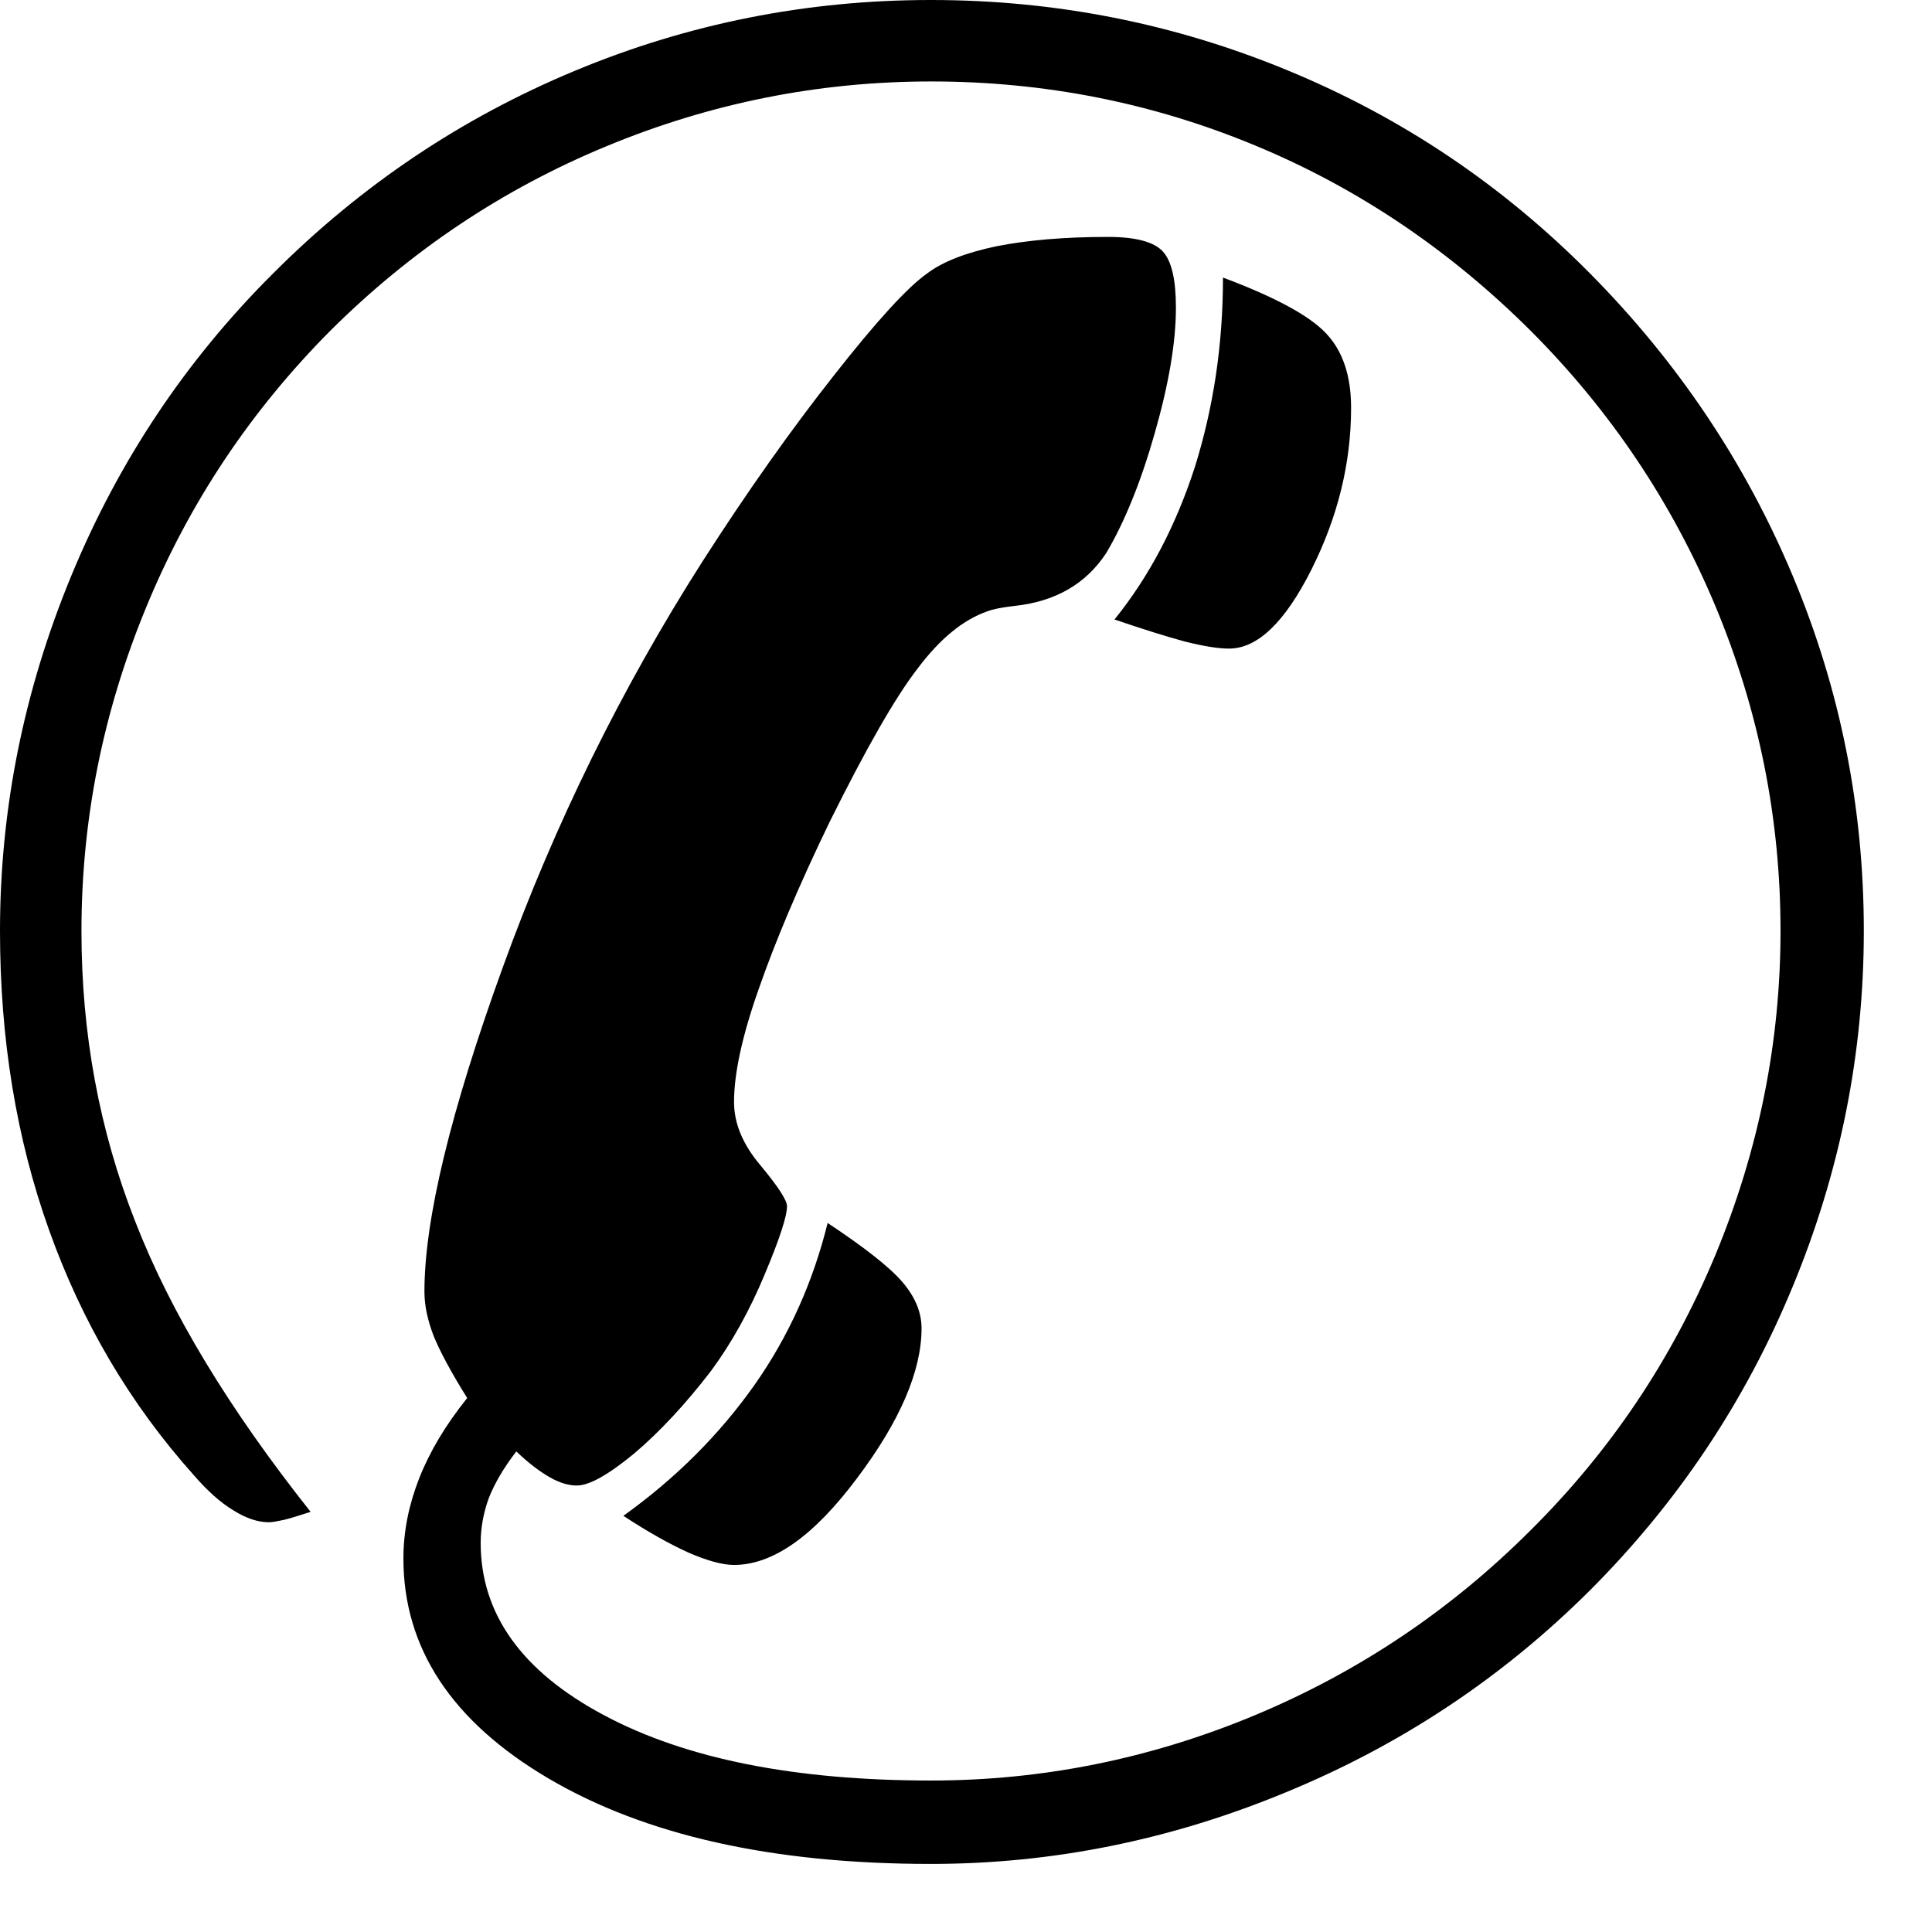 <?xml version="1.0" standalone="no"?><!DOCTYPE svg PUBLIC "-//W3C//DTD SVG 1.1//EN" "http://www.w3.org/Graphics/SVG/1.1/DTD/svg11.dtd"><svg t="1535089897651" class="icon" style="" viewBox="0 0 1024 1024" version="1.1" xmlns="http://www.w3.org/2000/svg" p-id="1694" xmlns:xlink="http://www.w3.org/1999/xlink" width="32" height="32"><defs><style type="text/css"></style></defs><path d="M330.405 803.426C358.539 783.245 381.533 760.035 399.819 734.174 418.106 708.205 430.928 679.476 438.665 648.205 458.25 661.19 471.505 671.577 478.268 679.476 485.085 687.43 488.44 695.545 488.44 704.039 488.44 726.492 477.132 753.11 454.138 783.624 431.307 814.138 409.666 829.449 389.053 829.449 382.831 829.449 374.716 827.177 364.761 822.849 354.752 818.304 343.39 811.92 330.405 803.426M164.635 801.316C121.623 747.051 90.514 695.924 71.686 647.448 52.588 598.972 43.174 547.682 43.174 493.525 43.174 434.12 54.698 376.988 77.529 321.749 100.307 266.456 132.93 217.655 175.185 175.185 217.655 132.93 266.294 100.306 321.37 77.529 376.447 54.698 433.742 43.174 493.525 43.174 553.525 43.174 610.82 54.481 665.356 77.151 719.891 99.765 768.313 132.552 811.163 175.185 853.579 217.655 886.203 266.294 909.251 321.37 932.19 376.447 943.714 433.796 943.714 493.363 943.714 552.389 932.19 609.576 909.251 665.031 886.203 720.432 853.579 769.071 811.163 811.163 768.692 853.579 720.053 886.203 664.76 909.251 609.522 932.244 552.389 943.714 493.525 943.714 421.298 943.714 363.408 932.244 320.018 909.034 276.465 885.824 254.77 855.31 254.77 817.763 254.77 809.648 256.285 801.695 259.098 793.958 262.128 786.275 266.835 778.16 273.652 769.287 280.198 775.509 286.095 779.999 291.56 783.083 296.808 786.059 301.569 787.357 305.735 787.357 312.281 787.357 322.344 781.731 336.086 770.423 349.666 758.899 363.192 744.4 376.826 726.654 387.917 711.613 397.331 694.571 405.284 675.527 413.183 656.699 417.132 644.634 417.132 639.332 417.132 636.14 412.425 628.944 403.228 617.853 393.76 606.708 389.053 595.563 389.053 584.039 389.053 568.999 393.381 548.981 402.092 524.31 410.748 499.422 423.192 469.774 439.801 435.473 459.008 396.79 474.481 369.63 486.6 353.994 498.449 338.304 510.73 328.35 523.336 324.021 526.149 322.885 531.073 321.911 537.673 321.154 559.368 318.882 575.599 309.468 586.366 293.075 596.158 276.465 604.815 255.149 612.173 229.125 619.531 203.318 623.264 181.244 623.264 163.12 623.264 148.404 621.045 138.449 616.339 133.309 611.794 128.278 602.164 125.572 587.285 125.572 564.075 125.572 544.49 127.304 528.259 130.496 512.028 133.904 499.747 138.611 491.307 144.995 480.919 152.353 464.472 170.315 441.857 199.152 419.242 227.827 396.032 260.613 372.443 297.403 329.432 364.761 294.048 436.609 266.456 512.786 238.755 589.179 224.959 646.311 224.959 684.562 224.959 692.136 226.691 699.873 229.883 708.205 233.291 716.483 239.134 727.411 247.628 740.991 236.104 755.328 227.61 769.666 222.146 783.624 216.682 797.583 213.814 811.704 213.814 826.041 213.814 873.543 239.513 912.443 290.64 942.578 341.929 972.767 409.45 987.916 493.363 987.916 557.853 987.916 620.504 975.256 681.586 949.936 742.506 924.886 796.23 889.233 842.65 842.975 889.016 796.609 924.887 743.047 949.99 682.344 975.202 621.586 987.862 558.611 987.862 493.363 987.862 428.115 975.418 365.518 950.315 305.518 925.211 245.518 889.395 192.011 842.65 144.833 796.068 97.872 742.885 62.218 682.56 37.331 622.344 12.444 559.368 0 493.363 0 427.736 0 364.923 12.444 304.761 37.493 244.382 62.597 191.199 98.413 144.833 144.833 98.629 190.82 62.976 244.22 37.872 304.977 12.66 365.897 0 428.656 0 493.525 0 550.495 8.656 603.516 26.023 651.992 43.39 700.631 68.819 744.021 102.795 781.947 109.774 790.008 116.7 796.284 123.517 800.396 130.334 804.724 136.718 806.834 142.561 806.834 144.454 806.834 147.268 806.239 150.838 805.482 154.626 804.562 159.17 803.047 164.635 801.316M590.694 328.35C609.143 305.518 623.264 278.575 633.327 247.466 643.065 216.303 648.205 182.921 648.205 147.105 675.743 157.439 694.03 167.286 702.849 176.7 711.776 186.113 716.104 199.315 716.104 216.14 716.104 245.356 709.125 273.814 695.166 301.731 681.045 329.864 666.492 343.769 651.397 343.769 645.554 343.769 637.817 342.47 628.025 340.036 618.178 337.385 605.734 333.435 590.694 328.35" p-id="1695"></path></svg>